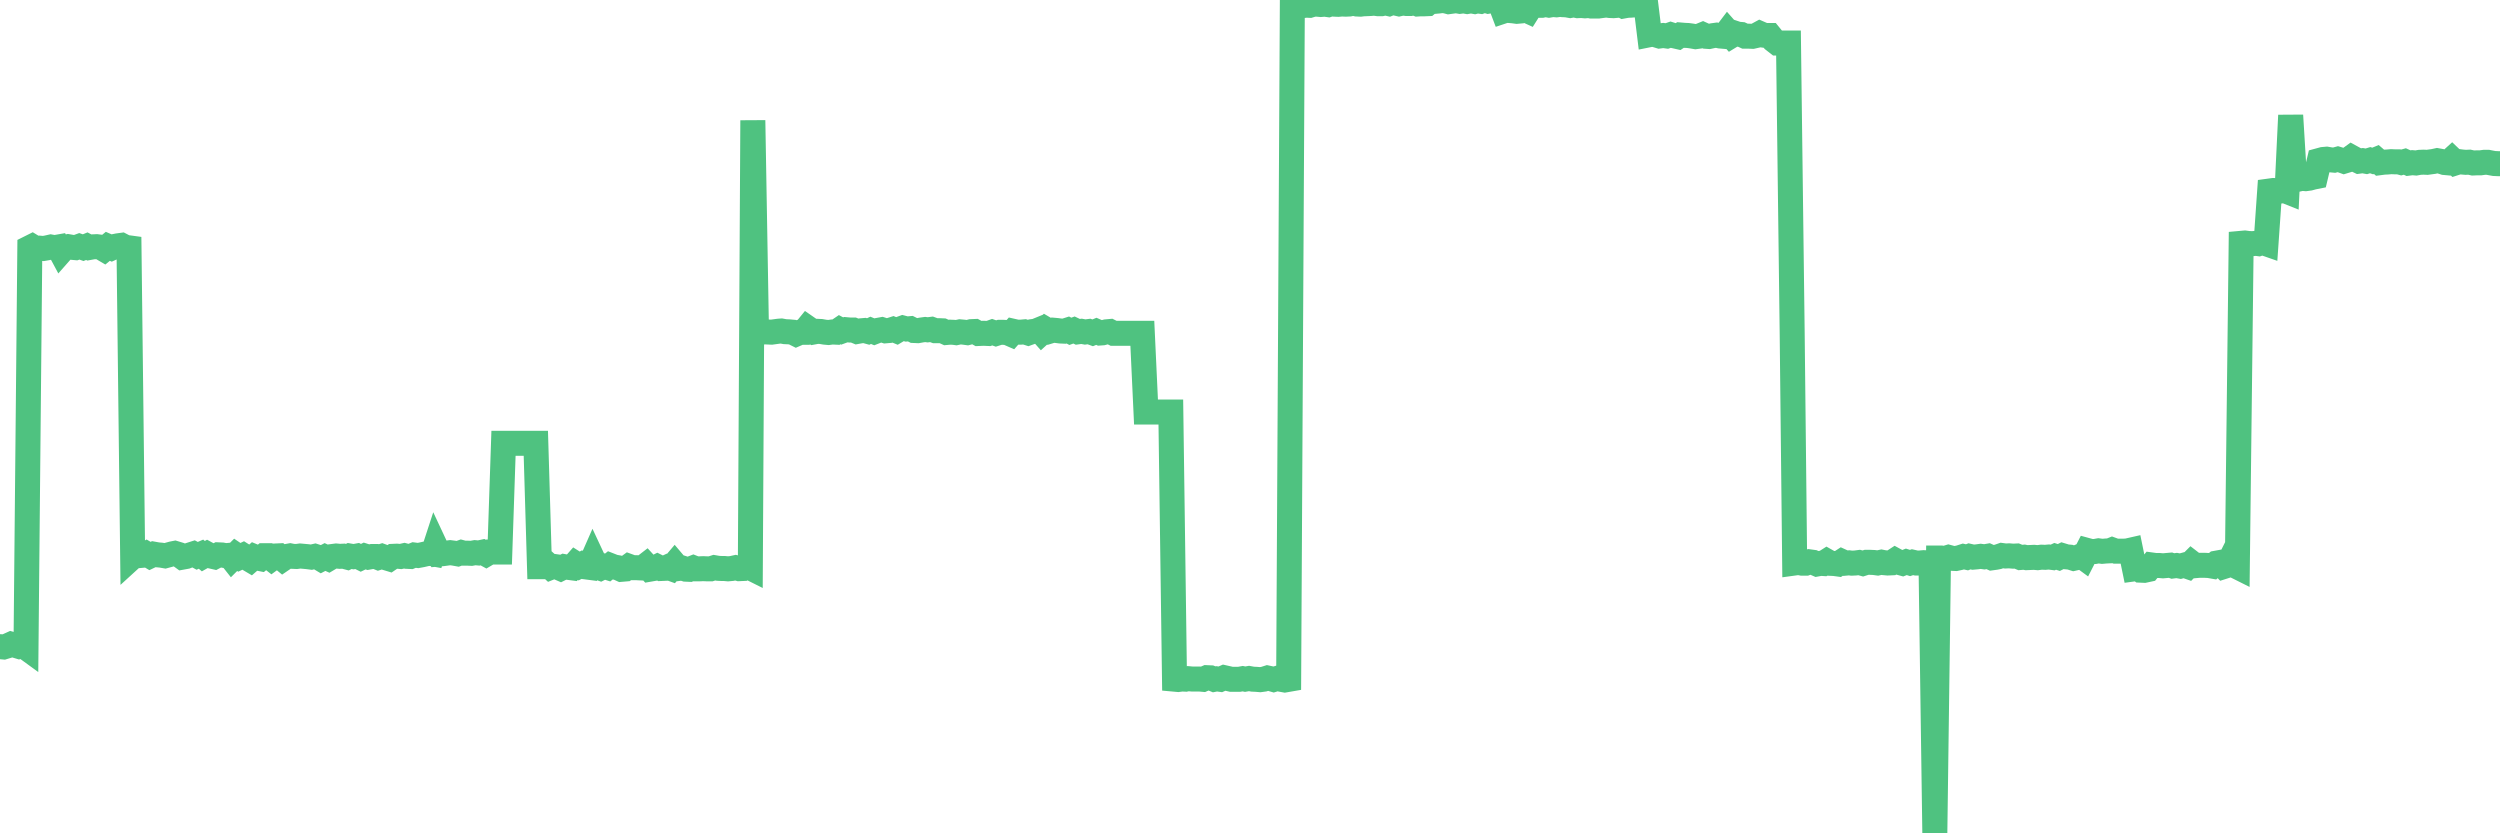 <?xml version="1.0"?><svg width="150px" height="50px" xmlns="http://www.w3.org/2000/svg" xmlns:xlink="http://www.w3.org/1999/xlink"> <polyline fill="none" stroke="#4fc280" stroke-width="1.5px" stroke-linecap="round" stroke-miterlimit="5" points="0.00,38.80 0.22,38.82 0.45,38.75 0.67,38.65 0.89,38.71 1.12,38.78 1.34,38.70 1.56,38.86 1.79,14.86 1.93,14.79 2.16,14.93 2.38,14.89 2.60,14.91 2.83,14.87 3.05,14.82 3.27,14.86 3.50,14.82 3.65,15.10 3.87,14.85 4.09,14.80 4.32,14.84 4.54,14.86 4.76,14.78 4.99,14.86 5.21,14.77 5.36,14.85 5.58,14.81 5.80,14.80 6.03,14.83 6.25,14.96 6.47,14.78 6.70,14.88 6.92,14.78 7.07,14.75 7.29,14.72 7.52,14.84 7.74,14.87 7.96,33.41 8.19,33.20 8.41,33.33 8.63,33.31 8.78,33.23 9.00,33.36 9.23,33.25 9.45,33.29 9.67,33.31 9.90,33.35 10.12,33.29 10.34,33.23 10.49,33.20 10.72,33.27 10.94,33.43 11.16,33.39 11.39,33.30 11.61,33.23 11.83,33.35 12.06,33.25 12.20,33.37 12.43,33.24 12.65,33.36 12.87,33.41 13.10,33.29 13.32,33.30 13.54,33.34 13.77,33.32 13.92,33.51 14.14,33.29 14.36,33.44 14.59,33.33 14.81,33.47 15.03,33.60 15.26,33.40 15.48,33.49 15.63,33.52 15.85,33.34 16.07,33.34 16.30,33.52 16.52,33.36 16.74,33.35 16.97,33.54 17.19,33.39 17.41,33.35 17.56,33.38 17.79,33.39 18.01,33.36 18.23,33.38 18.45,33.40 18.68,33.43 18.90,33.38 19.12,33.45 19.27,33.54 19.50,33.42 19.72,33.52 19.94,33.39 20.17,33.36 20.39,33.38 20.61,33.37 20.84,33.43 20.98,33.36 21.21,33.40 21.43,33.36 21.65,33.47 21.88,33.36 22.10,33.43 22.32,33.39 22.55,33.39 22.70,33.45 22.92,33.38 23.14,33.46 23.37,33.53 23.59,33.38 23.81,33.37 24.04,33.39 24.26,33.34 24.41,33.38 24.63,33.39 24.85,33.30 25.08,33.33 25.30,33.29 25.52,33.24 25.75,33.19 25.97,33.23 26.12,32.77 26.34,33.24 26.57,33.22 26.79,33.19 27.01,33.16 27.24,33.19 27.46,33.23 27.68,33.15 27.83,33.19 28.05,33.19 28.28,33.20 28.50,33.16 28.72,33.18 28.95,33.13 29.17,33.25 29.39,33.12 29.54,33.12 29.77,33.12 29.99,33.12 30.21,26.60 30.44,26.60 30.66,26.60 30.88,26.60 31.11,26.60 31.25,26.60 31.48,26.60 31.70,26.60 31.92,26.60 32.15,26.60 32.37,34.00 32.59,34.00 32.82,33.84 33.04,34.04 33.19,33.98 33.41,34.01 33.64,34.11 33.86,34.00 34.08,34.04 34.31,34.07 34.53,33.82 34.75,33.96 34.90,33.88 35.12,34.01 35.35,34.04 35.57,33.54 35.79,34.01 36.02,34.09 36.24,33.98 36.46,34.05 36.61,33.93 36.84,34.02 37.06,34.06 37.28,34.16 37.51,34.14 37.73,33.98 37.95,34.06 38.17,34.06 38.32,34.07 38.55,34.08 38.77,33.91 38.99,34.15 39.22,34.11 39.44,34.00 39.66,34.11 39.89,34.10 40.04,34.03 40.26,34.11 40.48,33.85 40.70,34.11 40.93,34.08 41.15,34.15 41.37,34.16 41.60,34.07 41.75,34.13 41.97,34.13 42.19,34.12 42.42,34.13 42.64,34.13 42.86,34.06 43.09,34.10 43.31,34.11 43.46,34.11 43.68,34.13 43.90,34.11 44.13,34.06 44.35,34.12 44.57,34.11 44.80,33.96 45.02,34.07 45.17,7.22 45.39,19.96 45.62,19.95 45.84,19.91 46.06,19.92 46.29,19.93 46.51,19.90 46.73,19.87 46.88,19.86 47.10,19.90 47.33,19.91 47.55,19.93 47.77,20.04 48.00,19.94 48.22,19.94 48.44,19.67 48.67,19.83 48.82,19.92 49.04,19.88 49.26,19.89 49.49,19.93 49.71,19.95 49.93,19.92 50.16,19.93 50.38,19.78 50.53,19.86 50.75,19.78 50.97,19.80 51.20,19.80 51.42,19.89 51.64,19.85 51.87,19.83 52.09,19.89 52.24,19.82 52.46,19.91 52.69,19.82 52.91,19.78 53.13,19.85 53.36,19.83 53.58,19.76 53.80,19.85 53.95,19.76 54.17,19.68 54.40,19.74 54.62,19.72 54.84,19.83 55.07,19.84 55.29,19.80 55.51,19.77 55.66,19.79 55.89,19.76 56.11,19.84 56.33,19.84 56.56,19.85 56.78,19.95 57.00,19.93 57.23,19.94 57.37,19.96 57.60,19.91 57.82,19.93 58.04,19.96 58.27,19.90 58.49,19.89 58.71,20.01 58.94,20.00 59.09,20.00 59.31,20.01 59.53,19.93 59.76,20.01 59.98,19.94 60.20,19.94 60.42,19.95 60.65,20.05 60.80,19.88 61.02,19.93 61.24,19.93 61.47,19.91 61.69,19.98 61.91,19.90 62.14,19.87 62.36,19.78 62.51,19.95 62.73,19.75 62.95,19.88 63.18,19.81 63.40,19.83 63.62,19.86 63.85,19.87 64.07,19.80 64.22,19.88 64.44,19.80 64.67,19.91 64.89,19.88 65.11,19.92 65.34,19.89 65.56,19.97 65.78,19.88 66.01,19.98 66.15,19.97 66.38,19.91 66.60,19.89 66.82,20.00 67.05,20.00 67.27,20.00 67.49,20.00 67.72,20.00 67.87,20.00 68.09,20.00 68.31,20.00 68.54,20.00 68.76,24.72 68.98,24.72 69.21,24.72 69.43,24.72 69.58,24.72 69.80,24.72 70.02,24.72 70.25,24.72 70.47,40.75 70.69,40.77 70.92,40.74 71.14,40.75 71.29,40.72 71.51,40.74 71.74,40.74 71.96,40.74 72.18,40.76 72.41,40.66 72.63,40.67 72.85,40.76 73.00,40.73 73.22,40.76 73.45,40.66 73.67,40.71 73.89,40.76 74.12,40.76 74.34,40.76 74.56,40.72 74.71,40.75 74.94,40.71 75.16,40.75 75.38,40.76 75.61,40.78 75.83,40.75 76.05,40.68 76.28,40.73 76.42,40.77 76.65,40.70 76.87,40.76 77.09,40.80 77.32,40.76 77.54,0.29 77.76,0.21 77.99,0.26 78.14,0.34 78.36,0.31 78.58,0.32 78.81,0.25 79.03,0.25 79.25,0.27 79.48,0.25 79.70,0.28 79.85,0.23 80.07,0.25 80.29,0.26 80.52,0.24 80.74,0.25 80.96,0.24 81.19,0.19 81.41,0.24 81.63,0.25 81.78,0.23 82.01,0.22 82.23,0.21 82.45,0.19 82.67,0.22 82.90,0.22 83.12,0.17 83.34,0.22 83.49,0.16 83.72,0.18 83.94,0.23 84.16,0.18 84.39,0.21 84.61,0.21 84.83,0.15 85.06,0.24 85.21,0.23 85.43,0.23 85.65,0.22 85.87,0.04 86.10,0.08 86.32,0.06 86.54,0.03 86.77,0.06 86.92,0.10 87.14,0.07 87.36,0.04 87.59,0.08 87.81,0.05 88.03,0.09 88.26,0.05 88.48,0.09 88.63,0.05 88.85,0.08 89.07,0.00 89.30,0.07 89.52,0.03 89.74,0.08 89.97,0.09 90.19,0.67 90.34,0.62 90.56,0.63 90.79,0.65 91.01,0.68 91.23,0.66 91.46,0.56 91.68,0.66 91.90,0.31 92.05,0.31 92.27,0.32 92.50,0.32 92.72,0.27 92.94,0.31 93.17,0.27 93.39,0.29 93.61,0.26 93.76,0.28 93.99,0.29 94.21,0.33 94.43,0.29 94.66,0.34 94.88,0.33 95.10,0.35 95.33,0.33 95.47,0.36 95.70,0.36 95.92,0.17 96.14,0.33 96.37,0.30 96.59,0.33 96.81,0.34 97.04,0.32 97.26,0.28 97.41,0.36 97.63,0.32 97.86,0.31 98.08,0.29 98.30,0.32 98.53,0.28 98.75,0.28 98.97,2.08 99.12,2.05 99.34,2.09 99.57,2.16 99.79,2.13 100.01,2.16 100.24,2.08 100.46,2.15 100.68,2.20 100.83,2.10 101.06,2.12 101.28,2.13 101.50,2.16 101.73,2.20 101.95,2.17 102.17,2.08 102.39,2.18 102.54,2.19 102.77,2.14 102.99,2.11 103.21,2.16 103.44,2.18 103.66,1.89 103.88,2.14 104.11,2.00 104.26,2.05 104.48,2.07 104.70,2.17 104.92,2.17 105.15,2.18 105.37,2.13 105.59,2.01 105.82,2.11 105.97,2.13 106.19,2.13 106.41,2.40 106.64,2.58 106.86,2.58 107.08,2.58 107.31,2.58 107.53,19.94 107.68,33.78 107.90,33.75 108.12,33.79 108.35,33.79 108.57,33.71 108.79,33.74 109.02,33.84 109.24,33.80 109.39,33.81 109.61,33.67 109.84,33.80 110.06,33.81 110.28,33.84 110.51,33.69 110.73,33.79 110.95,33.77 111.10,33.79 111.32,33.78 111.55,33.75 111.77,33.81 111.99,33.74 112.22,33.74 112.44,33.75 112.66,33.78 112.89,33.73 113.04,33.76 113.26,33.78 113.48,33.77 113.71,33.62 113.93,33.74 114.15,33.80 114.38,33.71 114.60,33.78 114.75,33.73 114.97,33.78 115.19,33.78 115.42,33.76 115.64,33.77 115.86,33.76 116.09,50.00 116.31,33.48 116.46,33.48 116.68,33.51 116.91,33.44 117.13,33.50 117.35,33.51 117.58,33.46 117.80,33.39 118.02,33.44 118.17,33.38 118.39,33.43 118.62,33.41 118.84,33.38 119.06,33.41 119.29,33.37 119.51,33.47 119.73,33.44 119.88,33.41 120.11,33.33 120.33,33.36 120.55,33.35 120.78,33.37 121.00,33.36 121.22,33.45 121.45,33.43 121.59,33.46 121.82,33.45 122.04,33.44 122.26,33.46 122.49,33.43 122.71,33.44 122.93,33.42 123.16,33.45 123.31,33.38 123.53,33.45 123.75,33.34 123.98,33.41 124.20,33.43 124.42,33.50 124.64,33.45 124.87,33.35 125.02,33.46 125.24,33.03 125.46,33.09 125.69,33.09 125.91,33.05 126.13,33.08 126.36,33.06 126.58,33.05 126.73,32.99 126.95,33.07 127.17,33.07 127.40,33.07 127.62,33.06 127.84,33.01 128.07,34.13 128.29,34.10 128.44,34.21 128.66,34.22 128.89,34.17 129.11,33.90 129.33,33.93 129.56,33.93 129.78,33.95 130.00,33.93 130.23,33.91 130.37,33.96 130.60,33.93 130.82,33.97 131.04,33.91 131.27,33.99 131.49,33.77 131.71,33.94 131.94,33.92 132.09,33.92 132.31,33.92 132.53,33.93 132.76,33.97 132.98,33.79 133.20,33.75 133.43,33.99 133.65,33.92 133.80,33.62 134.02,33.90 134.24,34.01 134.47,14.60 134.69,14.58 134.91,14.61 135.14,14.62 135.36,14.60 135.51,14.62 135.73,14.54 135.96,14.62 136.18,11.46 136.40,11.43 136.63,11.44 136.85,11.46 137.07,11.43 137.22,11.49 137.44,6.92 137.67,10.69 137.89,10.75 138.11,10.70 138.34,10.72 138.56,10.69 138.78,10.63 138.93,10.60 139.16,9.63 139.38,9.57 139.60,9.55 139.83,9.59 140.05,9.61 140.27,9.55 140.50,9.62 140.64,9.67 140.87,9.60 141.09,9.44 141.31,9.56 141.54,9.67 141.76,9.64 141.98,9.68 142.21,9.61 142.36,9.66 142.58,9.57 142.80,9.76 143.03,9.73 143.25,9.72 143.47,9.70 143.70,9.71 143.92,9.71 144.07,9.75 144.29,9.69 144.51,9.79 144.74,9.76 144.96,9.78 145.18,9.74 145.41,9.73 145.63,9.74 145.85,9.71 146.00,9.69 146.23,9.64 146.45,9.68 146.67,9.75 146.89,9.77 147.12,9.56 147.34,9.77 147.56,9.70 147.71,9.72 147.94,9.74 148.16,9.73 148.38,9.78 148.61,9.77 148.83,9.77 149.05,9.74 149.28,9.74 149.43,9.77 149.65,9.81 149.87,9.82 150.00,9.82 "/></svg>